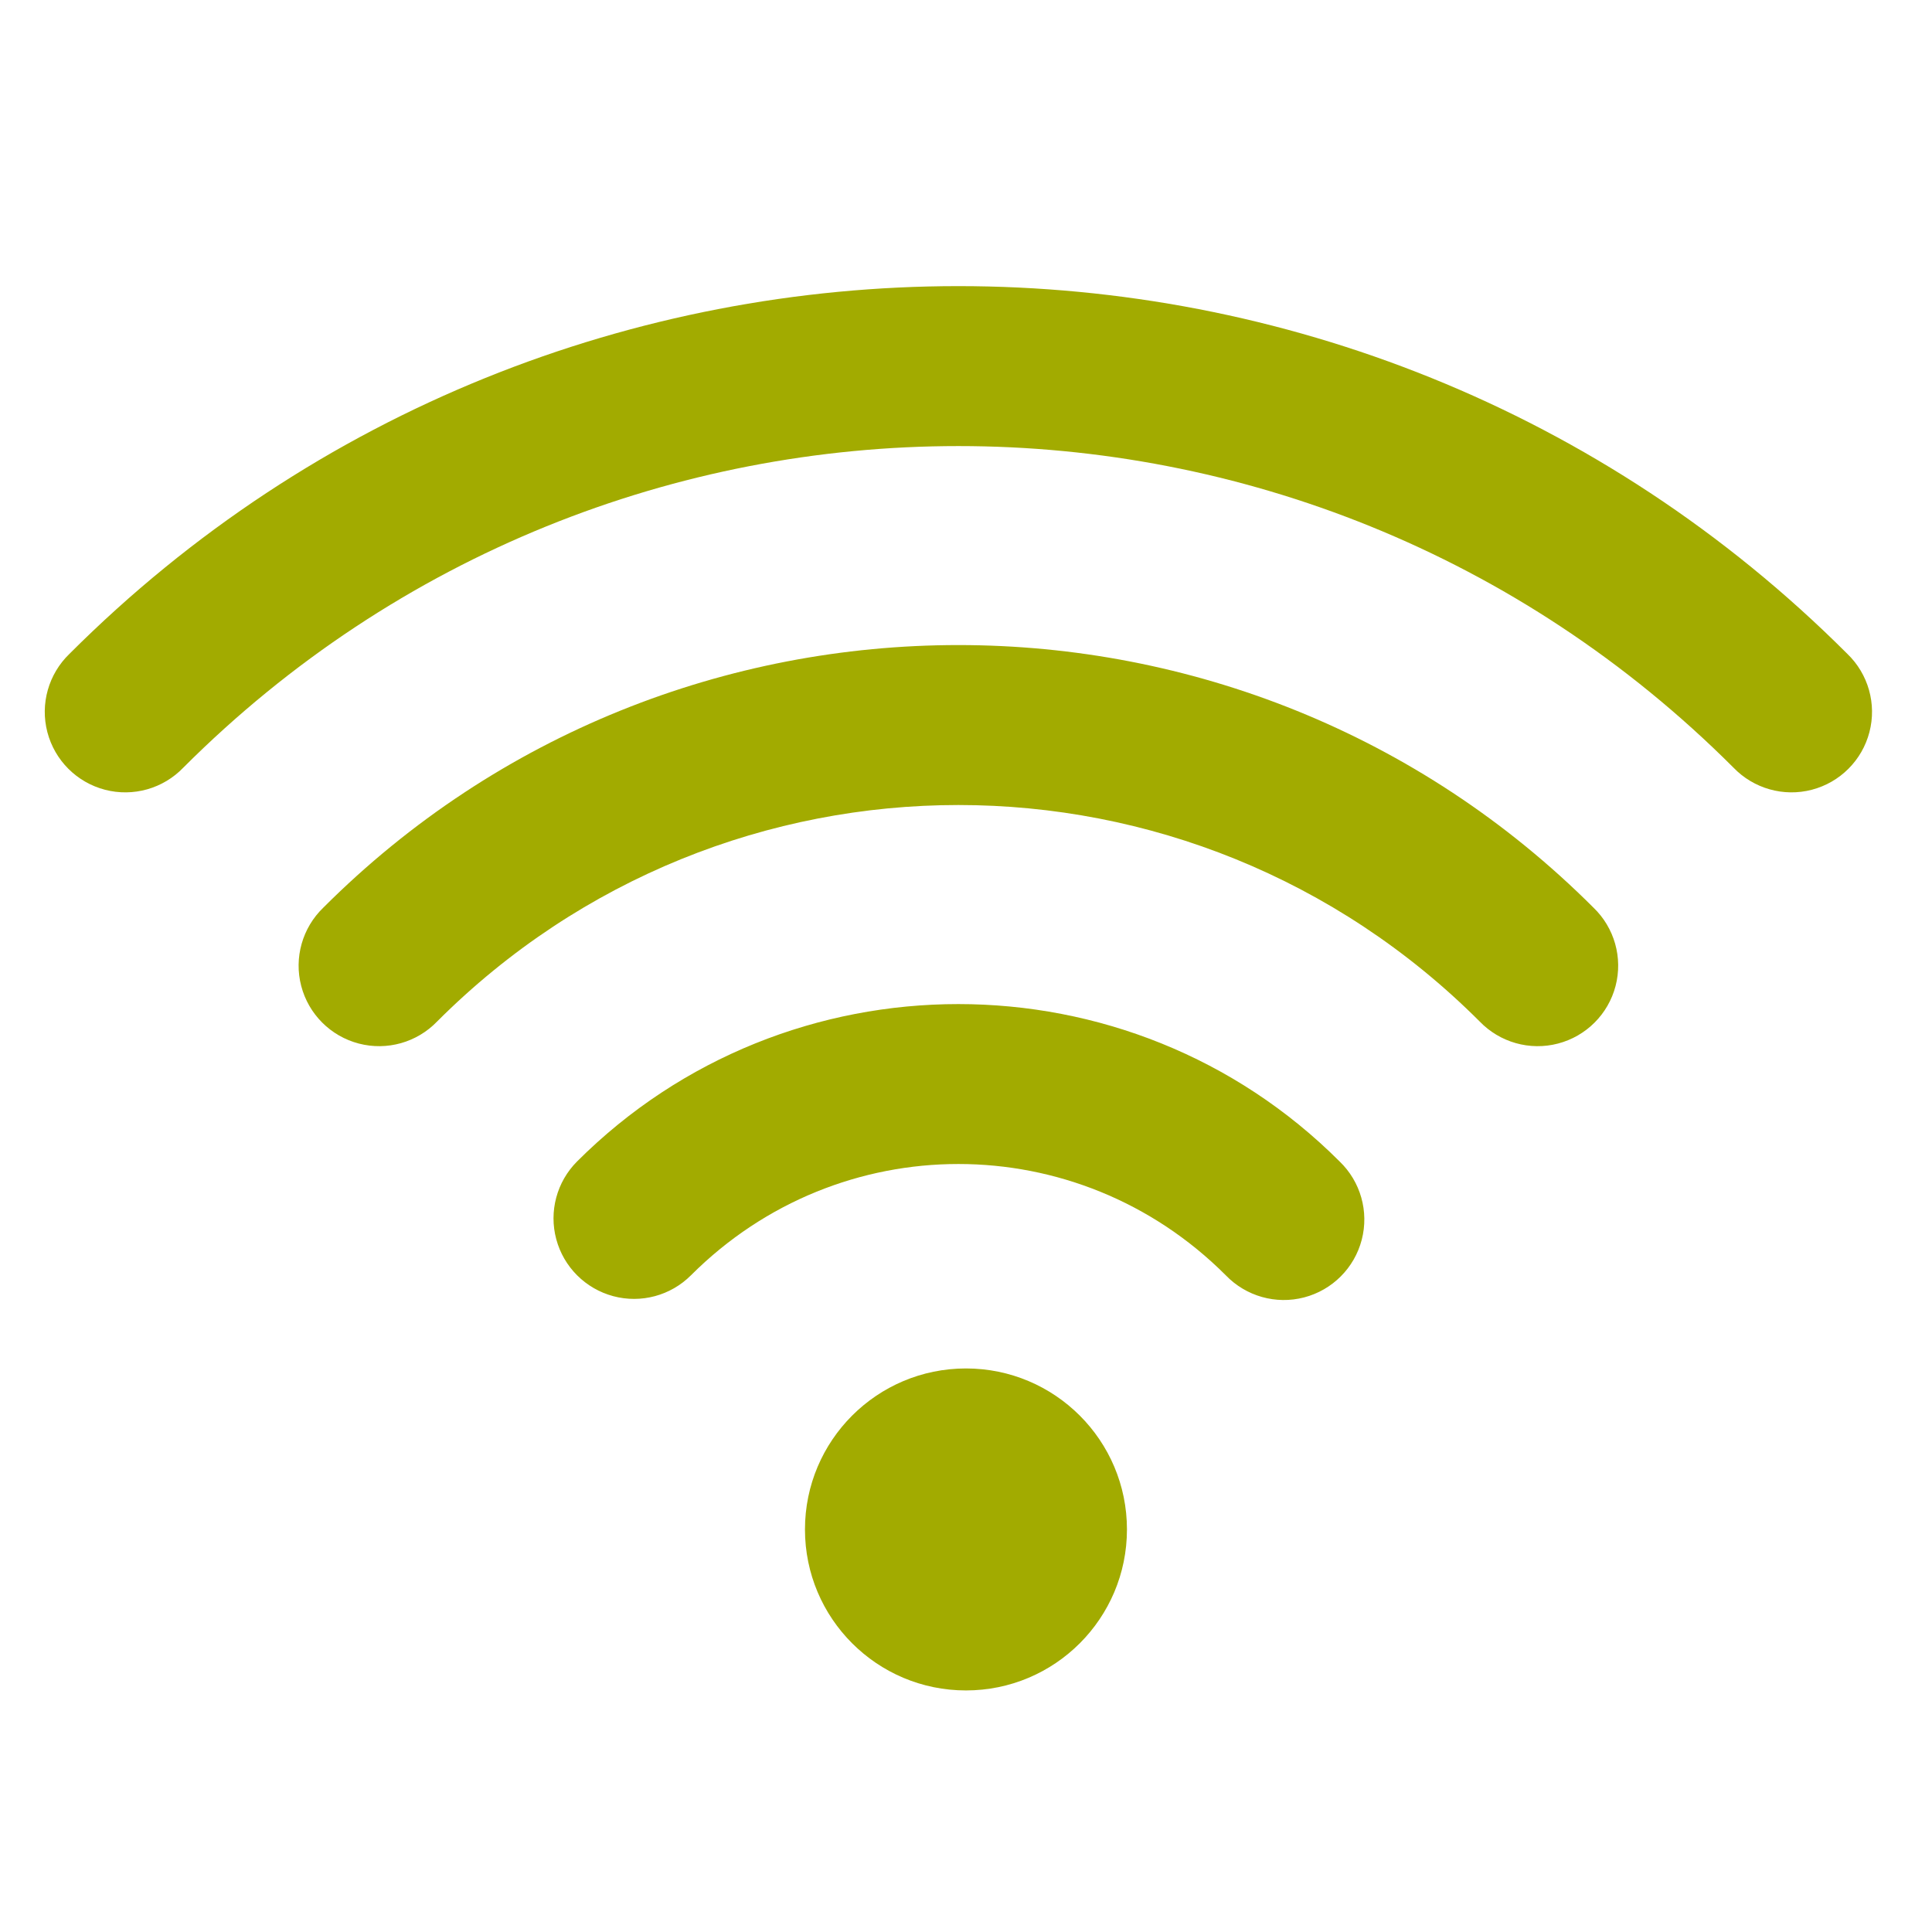 <svg xmlns="http://www.w3.org/2000/svg" xmlns:xlink="http://www.w3.org/1999/xlink" viewBox="0,0,255.994,255.994" width="48px" height="48px" fill-rule="nonzero"><g fill="#a2ab00" fill-rule="nonzero" stroke="none" stroke-width="1" stroke-linecap="butt" stroke-linejoin="miter" stroke-miterlimit="10" stroke-dasharray="" stroke-dashoffset="0" font-family="none" font-weight="none" font-size="none" text-anchor="none" style="mix-blend-mode: normal"><g transform="scale(5.333,5.333)"><path d="M23.811,7.109c-7.998,0 -15.994,3.045 -22.084,9.135c-0.522,0.502 -0.733,1.247 -0.55,1.947c0.183,0.701 0.73,1.248 1.431,1.431c0.701,0.183 1.446,-0.028 1.947,-0.55c10.652,-10.652 27.862,-10.652 38.514,0c0.502,0.522 1.247,0.733 1.947,0.55c0.701,-0.183 1.248,-0.73 1.431,-1.431c0.183,-0.701 -0.028,-1.446 -0.55,-1.947c-6.09,-6.09 -14.088,-9.135 -22.086,-9.135zM23.811,16.027c-5.715,0 -11.429,2.175 -15.777,6.523c-0.522,0.502 -0.733,1.247 -0.55,1.947c0.183,0.701 0.73,1.248 1.431,1.431c0.701,0.183 1.446,-0.028 1.947,-0.55c7.169,-7.169 18.732,-7.169 25.9,0c0.502,0.522 1.247,0.733 1.947,0.55c0.701,-0.183 1.248,-0.73 1.431,-1.431c0.183,-0.701 -0.028,-1.446 -0.55,-1.947c-4.349,-4.349 -10.064,-6.523 -15.779,-6.523zM23.811,24.947c-3.433,0 -6.865,1.303 -9.473,3.91c-0.505,0.506 -0.703,1.242 -0.517,1.933c0.185,0.69 0.725,1.229 1.415,1.414c0.691,0.185 1.427,-0.013 1.932,-0.519c3.686,-3.686 9.602,-3.686 13.287,0c0.502,0.522 1.247,0.733 1.947,0.55c0.701,-0.183 1.248,-0.73 1.431,-1.431c0.183,-0.701 -0.028,-1.446 -0.55,-1.947c-2.607,-2.607 -6.04,-3.91 -9.473,-3.91zM24,34c-2.209,0 -4,1.791 -4,4c0,2.209 1.791,4 4,4c2.209,0 4,-1.791 4,-4c0,-2.209 -1.791,-4 -4,-4z"></path></g></g></svg>